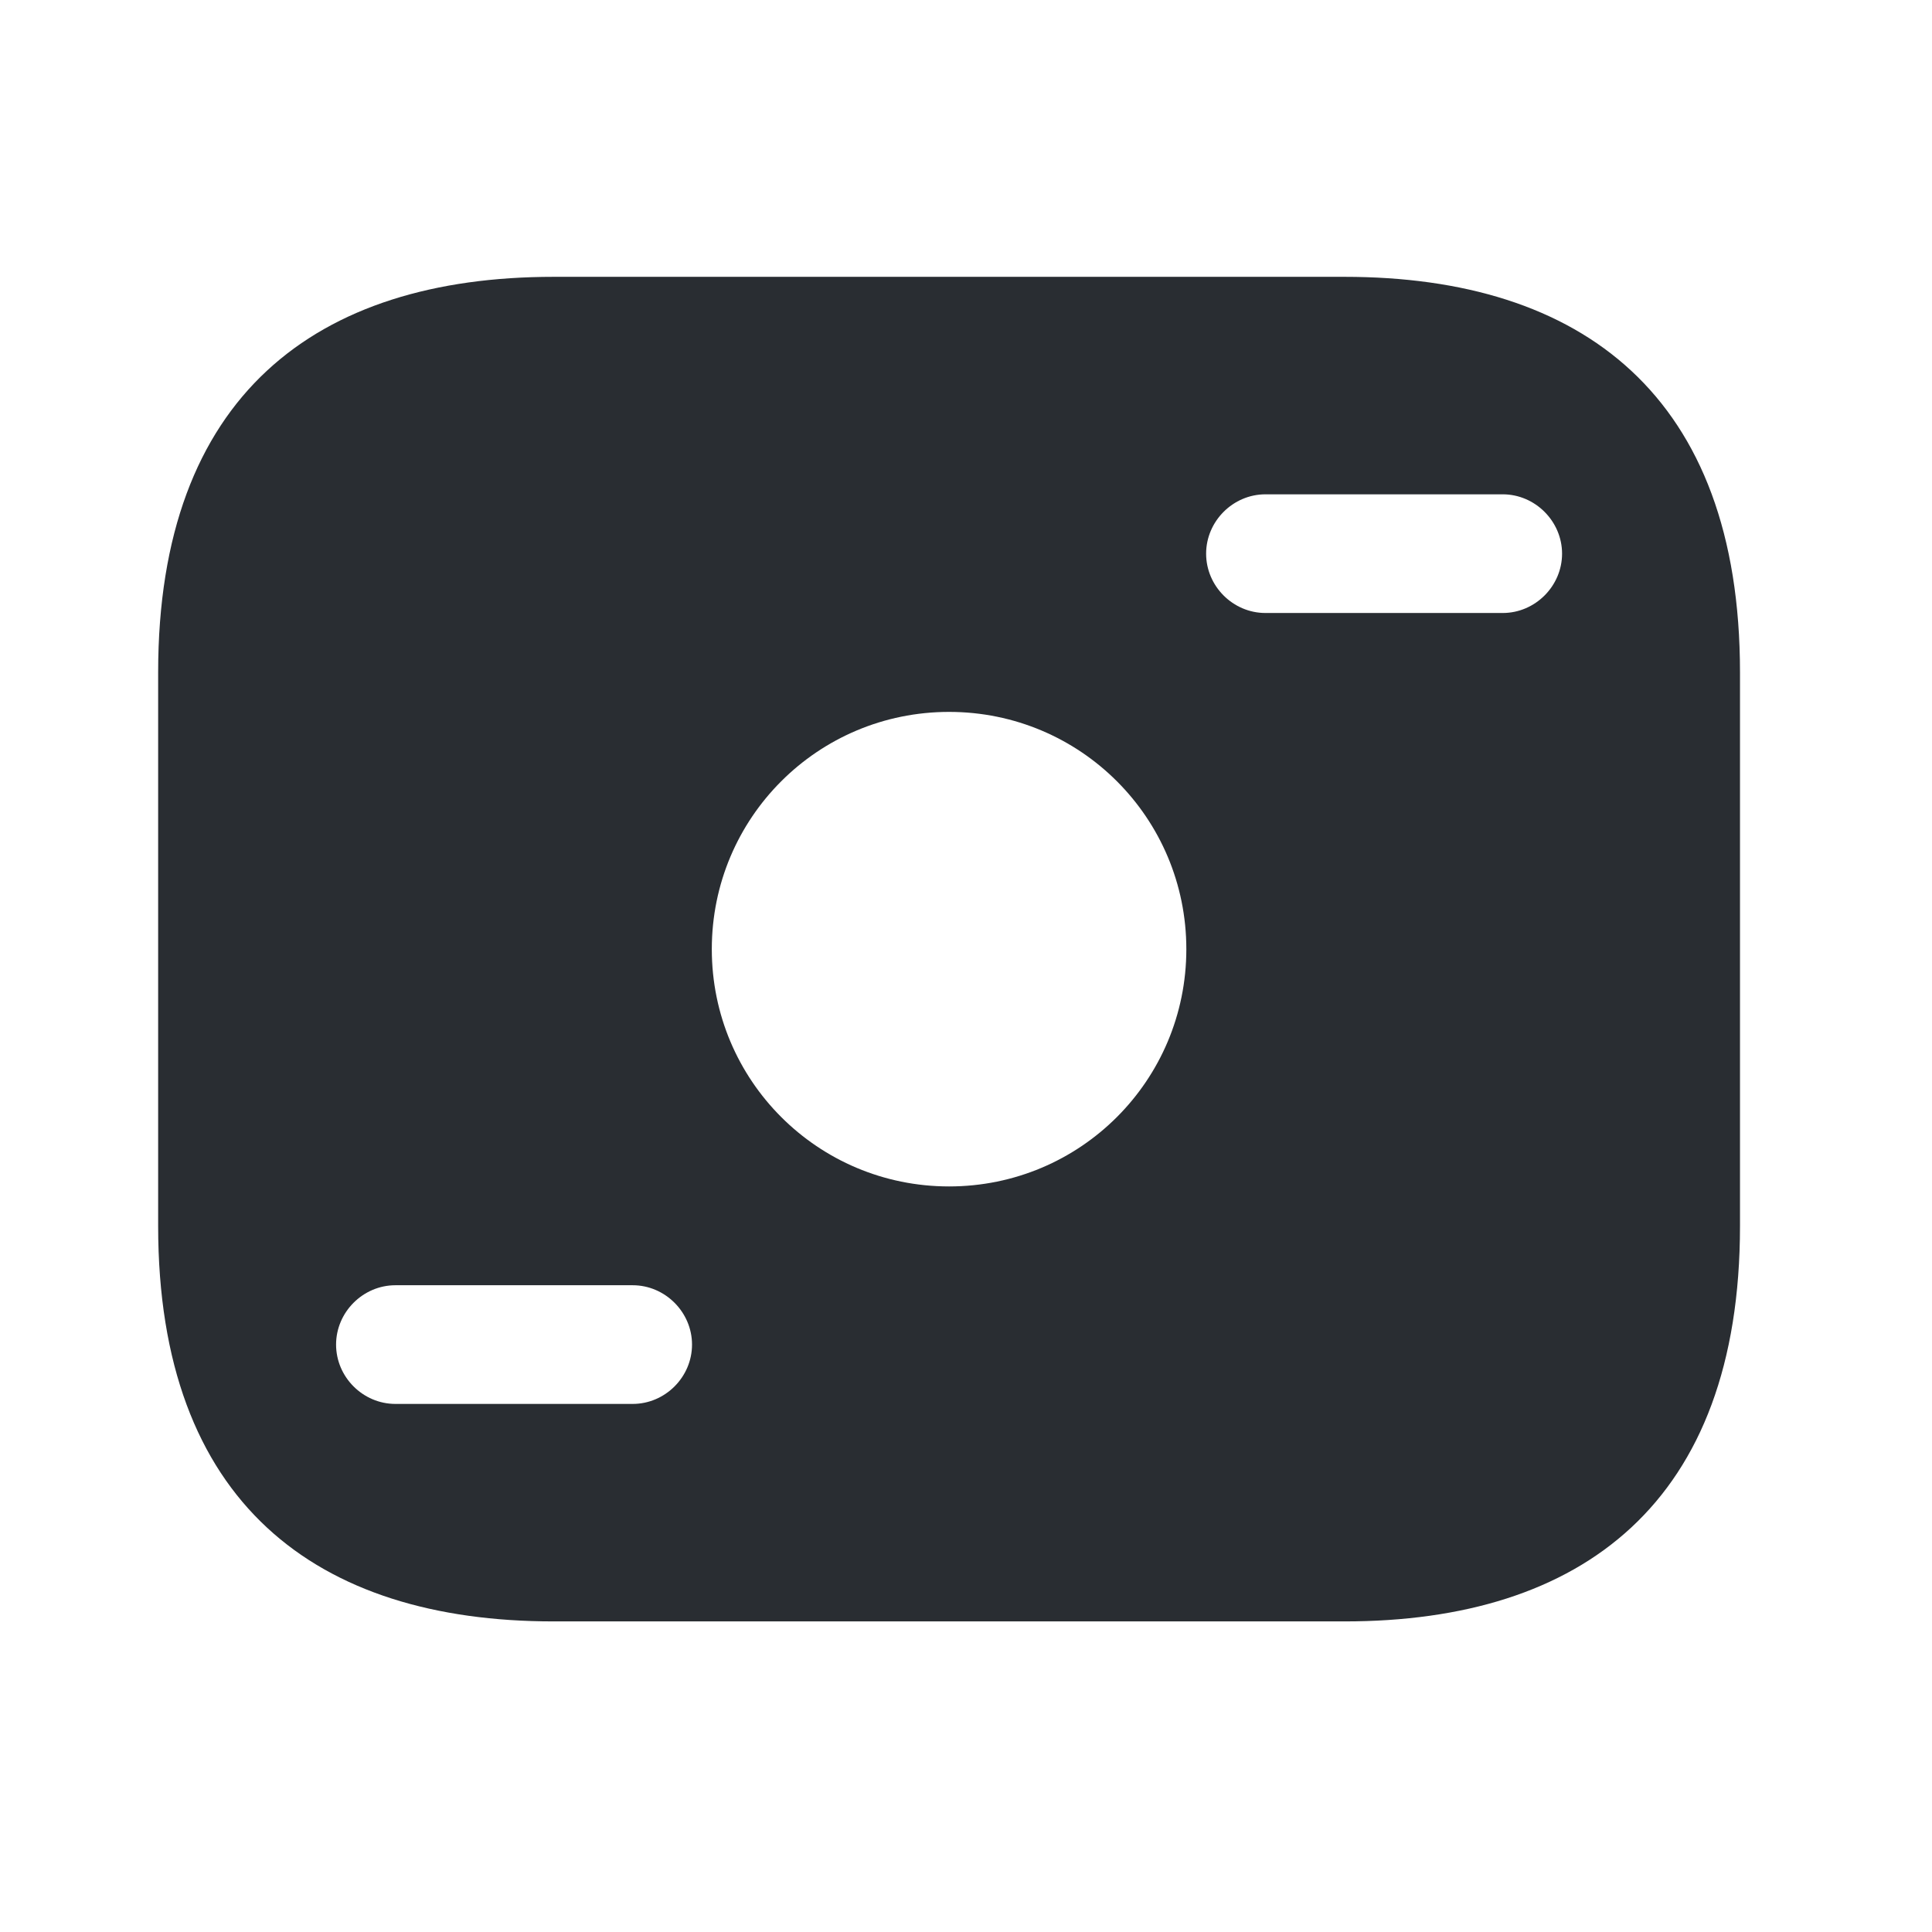 <svg width="21" height="21" viewBox="0 0 21 21" fill="none" xmlns="http://www.w3.org/2000/svg">
<path d="M14.615 3.009H6.017C3.438 3.009 1.719 4.299 1.719 7.308V13.326C1.719 16.335 3.438 17.624 6.017 17.624H14.615C17.194 17.624 18.913 16.335 18.913 13.326V7.308C18.913 4.299 17.194 3.009 14.615 3.009ZM6.877 15.26H4.298C3.945 15.26 3.653 14.968 3.653 14.615C3.653 14.263 3.945 13.97 4.298 13.97H6.877C7.23 13.97 7.522 14.263 7.522 14.615C7.522 14.968 7.23 15.26 6.877 15.26ZM10.316 12.896C8.889 12.896 7.737 11.744 7.737 10.317C7.737 8.89 8.889 7.738 10.316 7.738C11.743 7.738 12.895 8.89 12.895 10.317C12.895 11.744 11.743 12.896 10.316 12.896ZM16.334 6.663H13.755C13.402 6.663 13.11 6.371 13.11 6.018C13.11 5.666 13.402 5.373 13.755 5.373H16.334C16.686 5.373 16.979 5.666 16.979 6.018C16.979 6.371 16.686 6.663 16.334 6.663Z" fill="#292D32"/>
</svg>

